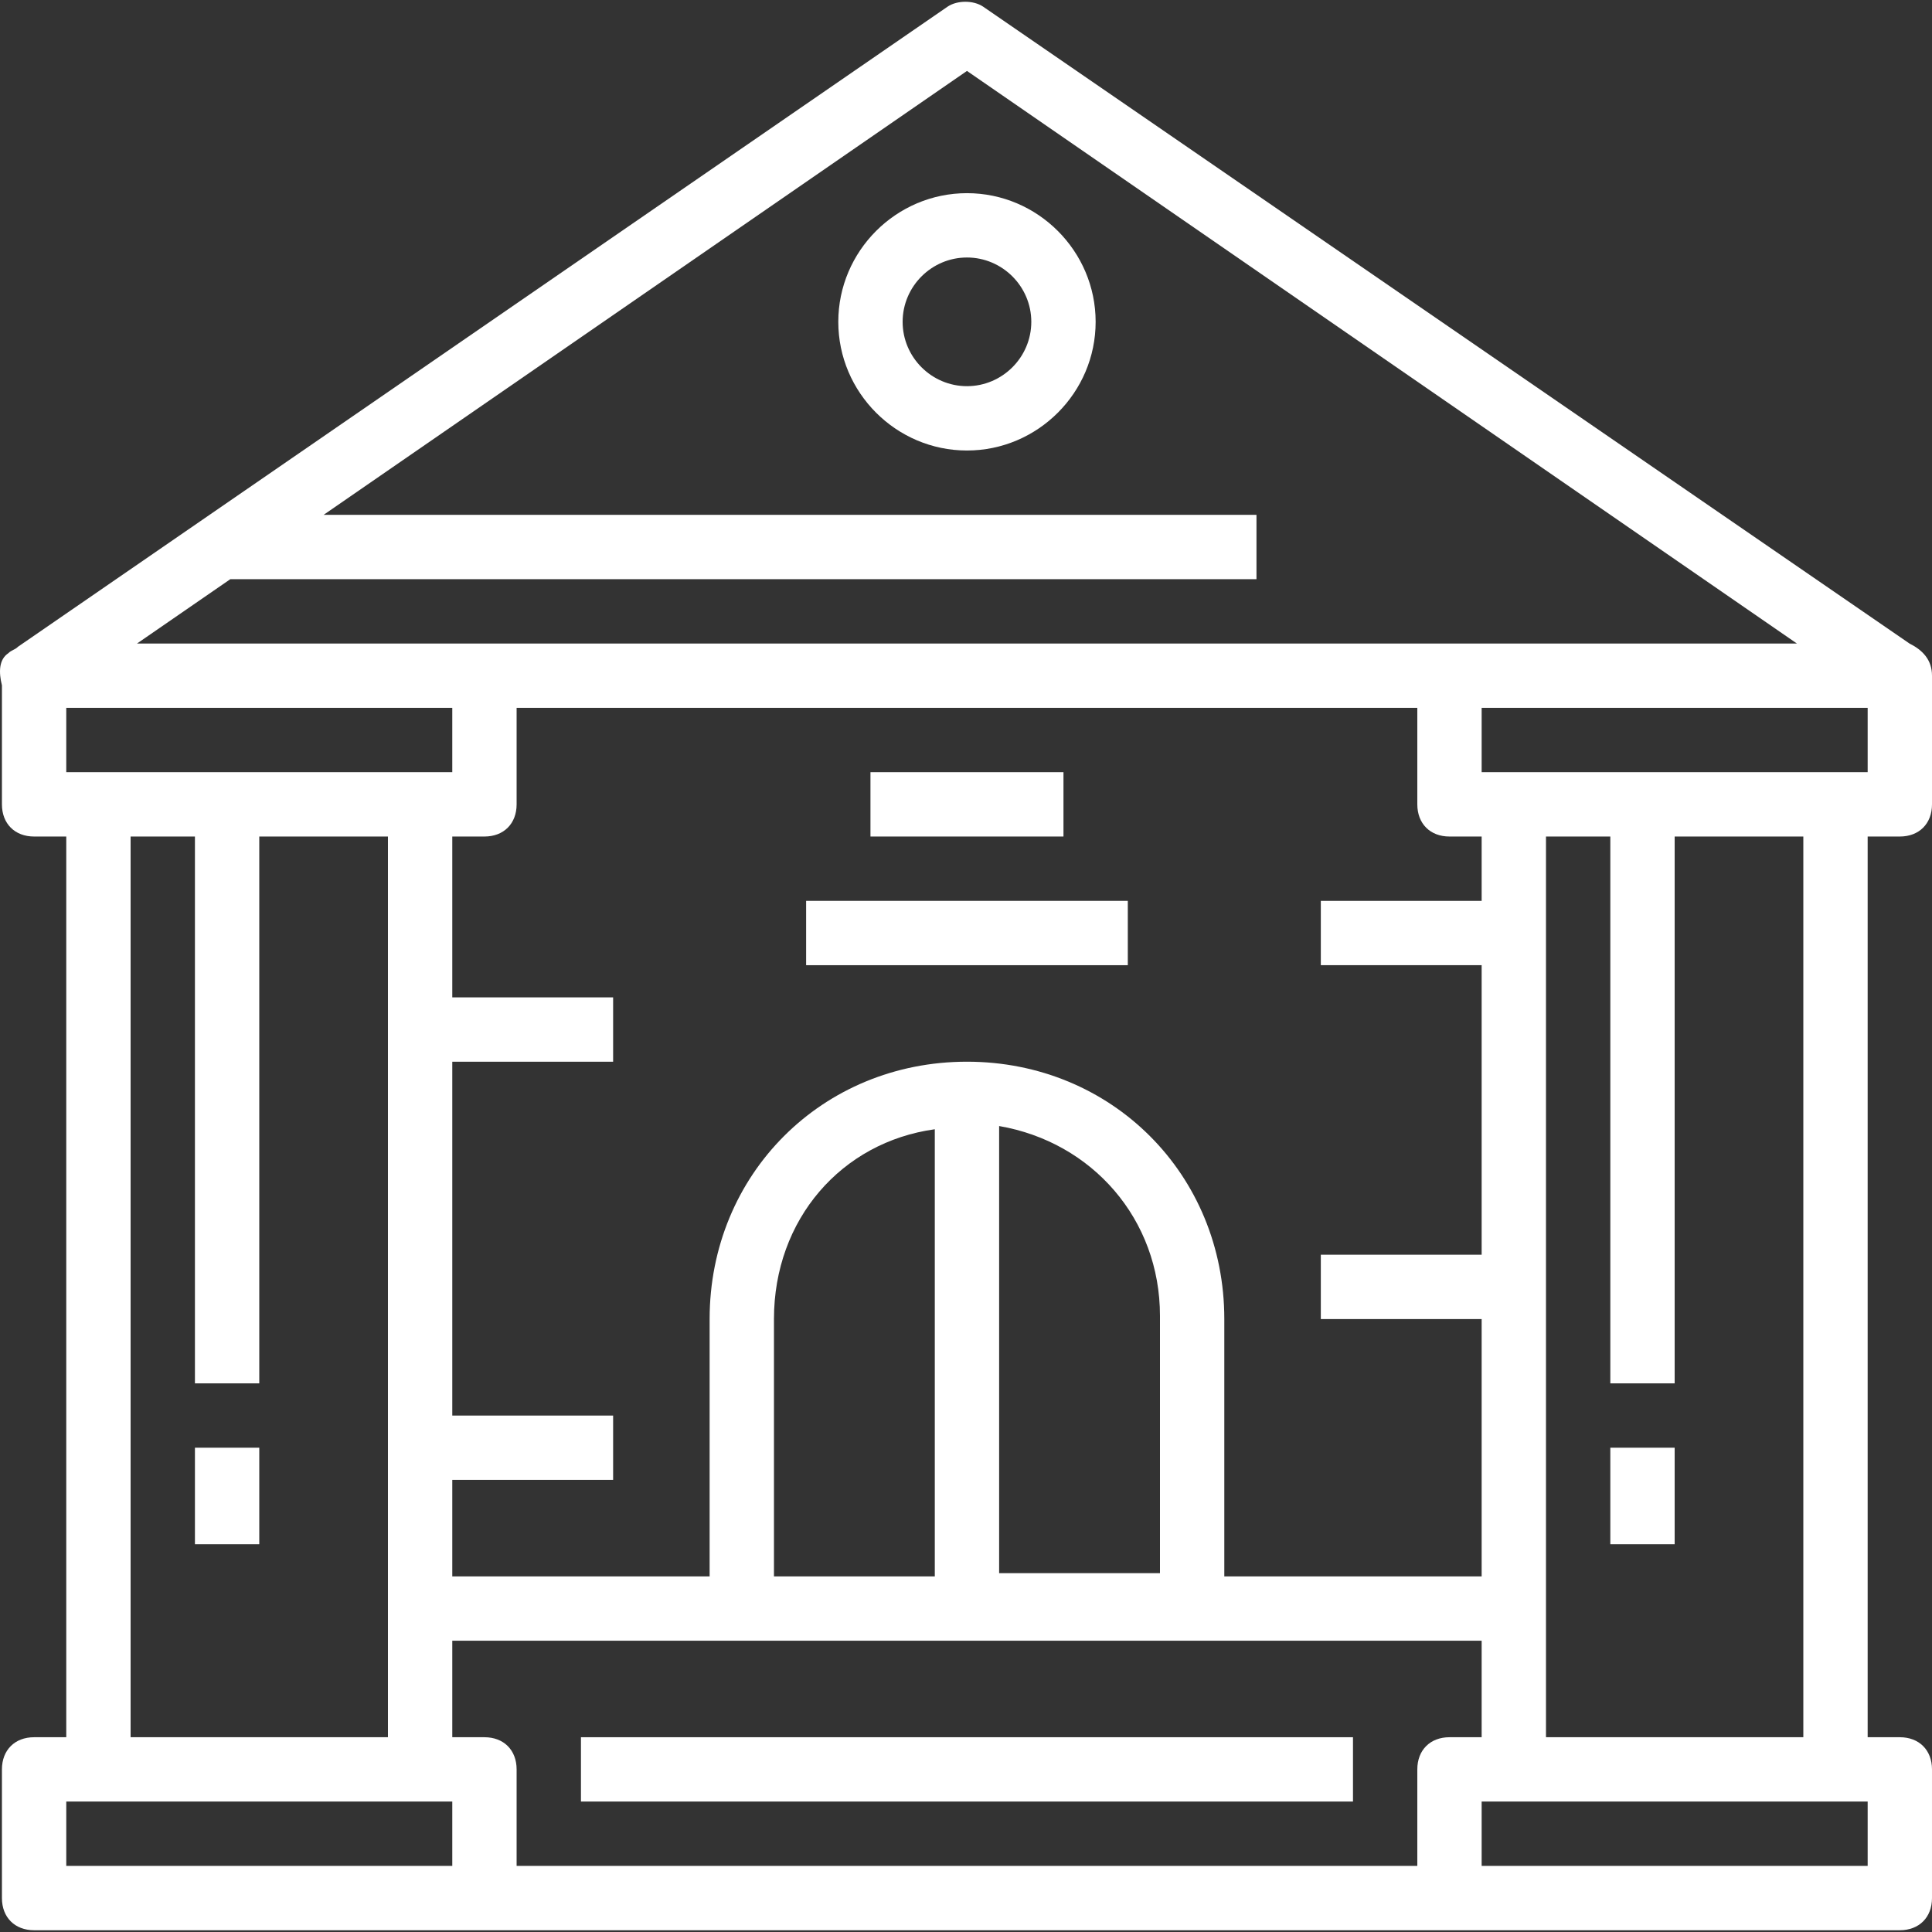 <?xml version="1.0" encoding="iso-8859-1"?>
<!-- Uploaded to: SVG Repo, www.svgrepo.com, Generator: SVG Repo Mixer Tools -->
<svg fill="white" version="1.1" id="Capa_1" xmlns="http://www.w3.org/2000/svg"
	xmlns:xlink="http://www.w3.org/1999/xlink"
	viewBox="0 0 60.06 60.06" xml:space="preserve">
<rect x="0" y="0" width="60.06" height="60.06" fill="#333333" stroke="none"/>
<g>
	<g>
		<path d="M59.06,26.005c0.6,0,1-0.4,1-1v-4c0-0.5-0.3-0.8-0.7-1l-28.8-19.8c-0.3-0.2-0.8-0.2-1.1,0l-28.9,19.9
			c-0.1,0.1-0.2,0.1-0.3,0.2c-0.3,0.2-0.3,0.6-0.2,1v3.7c0,0.6,0.4,1,1,1h1v28h-1c-0.6,0-1,0.4-1,1v4c0,0.6,0.4,1,1,1h14h30h14
			c0.6,0,1-0.4,1-1v-4c0-0.6-0.4-1-1-1h-1v-28L59.06,26.005L59.06,26.005z M58.06,24.005h-1h-10h-1v-2h12V24.005z M46.06,28.005h-5
			v2h5v9h-5v2h5v8h-8v-8c0-4.5-3.5-8-8-8s-8,3.5-8,8v8h-8v-3h5v-2h-5v-11h5v-2h-5v-5h1c0.6,0,1-0.4,1-1v-3h28v3c0,0.6,0.4,1,1,1h1
			V28.005z M29.06,49.005h-5v-8c0-3.1,2.1-5.5,5-5.9V49.005z M31.06,35.005c2.9,0.5,5,2.9,5,5.9v8h-5V35.005z M3.06,24.005h-1v-2h12
			v2h-1H3.06z M7.16,18.005h31.9v-2h-29l20-13.8l25.8,17.8h-10.8h-30H4.26L7.16,18.005z M4.06,26.005h2v17h2v-17h4v28h-8V26.005z
			 M14.06,58.005h-12v-2h1h10h1V58.005z M44.06,55.005v3h-28v-3c0-0.6-0.4-1-1-1h-1v-3h32v3h-1
			C44.46,54.005,44.06,54.405,44.06,55.005z M58.06,58.005h-12v-2h1h10h1V58.005z M56.06,54.005h-8v-28h2v17h2v-17h4V54.005z"/>
		<path d="M30.06,6.005c-2.2,0-4,1.8-4,4s1.8,4,4,4s4-1.8,4-4S32.26,6.005,30.06,6.005z M30.06,12.005c-1.1,0-2-0.9-2-2s0.9-2,2-2
			s2,0.9,2,2S31.16,12.005,30.06,12.005z"/>
		<rect x="6.06" y="45.005" width="2" height="3"/>
		<rect x="50.06" y="45.005" width="2" height="3"/>
		<rect x="18.06" y="54.005" width="24" height="2"/>
		<rect x="25.06" y="28.005" width="10" height="2"/>
		<rect x="27.06" y="24.005" width="6" height="2"/>
	</g>
</g>
</svg>